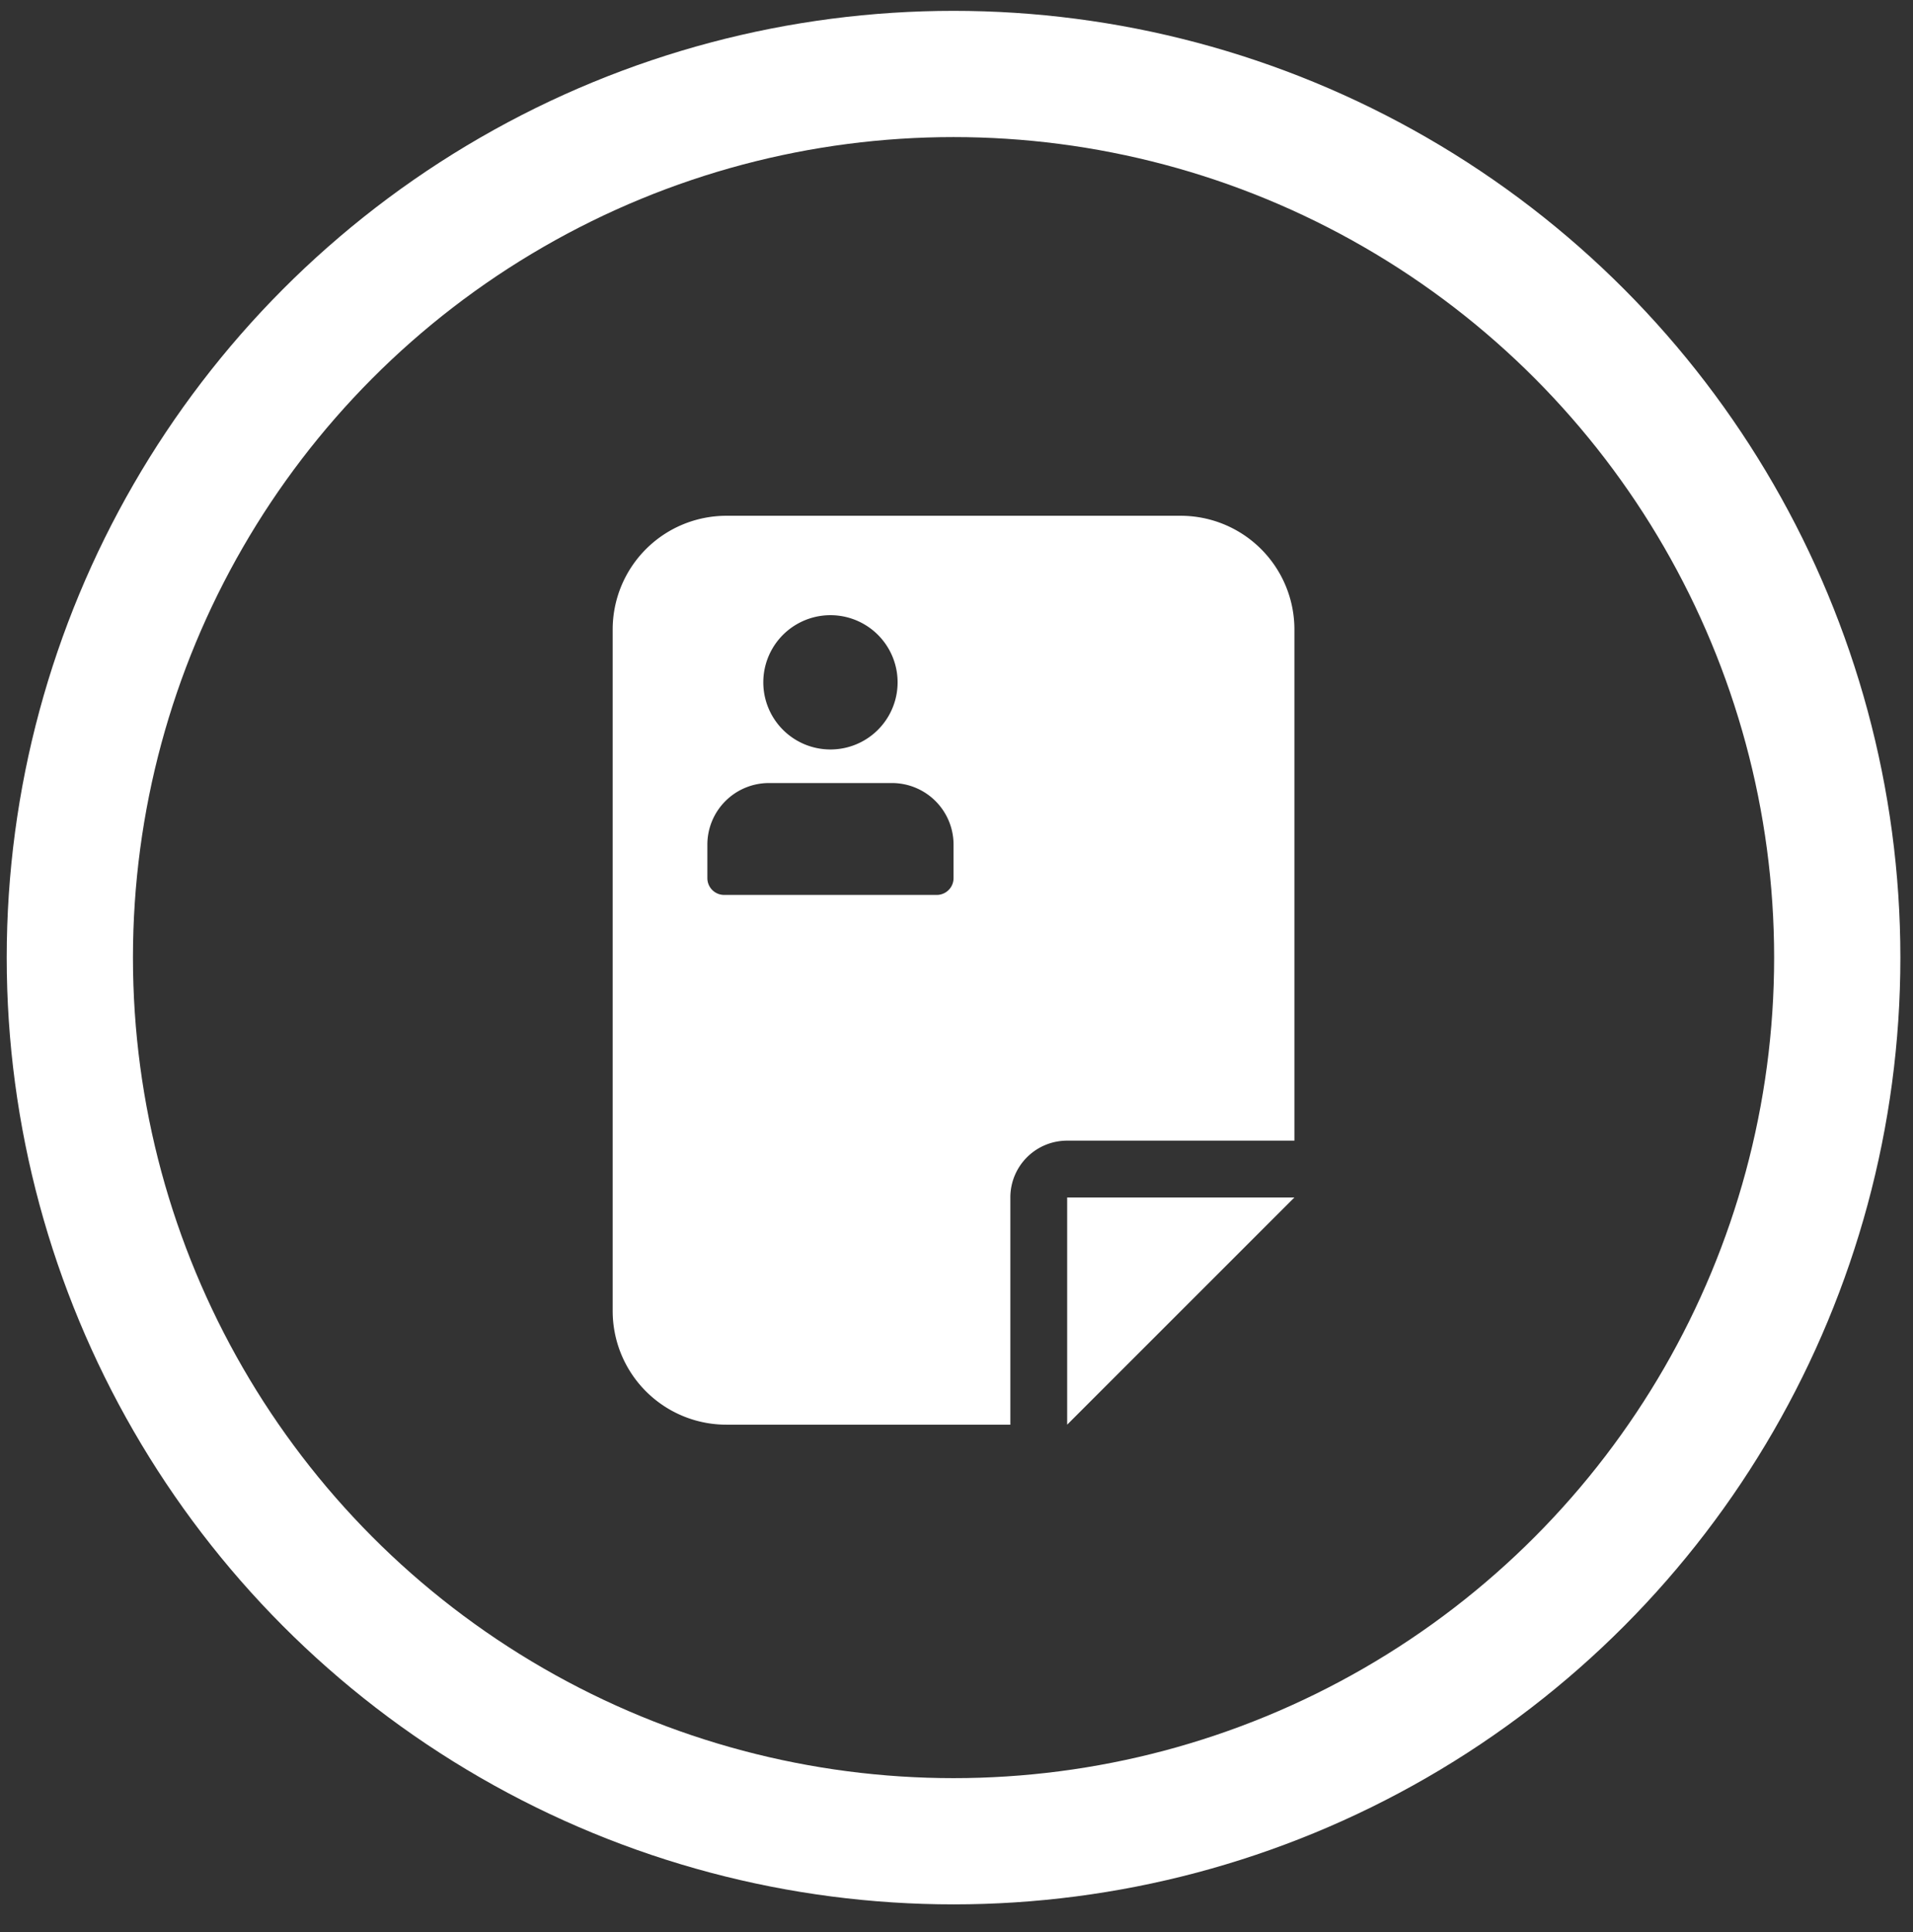 <svg width="99" height="100" viewBox="0 0 99 100" fill="none" xmlns="http://www.w3.org/2000/svg"><rect x="0" y="0" width="99" height="100" fill="#333333" stroke="none"/><circle cx="49.347" cy="49.561" r="45.733" stroke="#fff" stroke-width="6.533"/><path fill-rule="evenodd" clip-rule="evenodd" d="M37.587 73.734a5.885 5.885 0 01-5.88-5.88v-35.28a5.885 5.885 0 015.88-5.88h23.52a5.885 5.885 0 015.88 5.88v26.46h-11.76a2.937 2.937 0 00-2.94 2.94v11.76h-14.7zm17.64-11.76h11.76l-11.76 11.76v-11.76zM39.792 40.526h6.37a3.188 3.188 0 013.185 3.185v1.737a.87.87 0 01-.869.869H37.475a.869.869 0 01-.868-.869v-1.737a3.188 3.188 0 013.185-3.185zm-.29-5.212a3.475 3.475 0 106.95 0 3.475 3.475 0 00-6.95 0z" fill="#fff"/></svg>